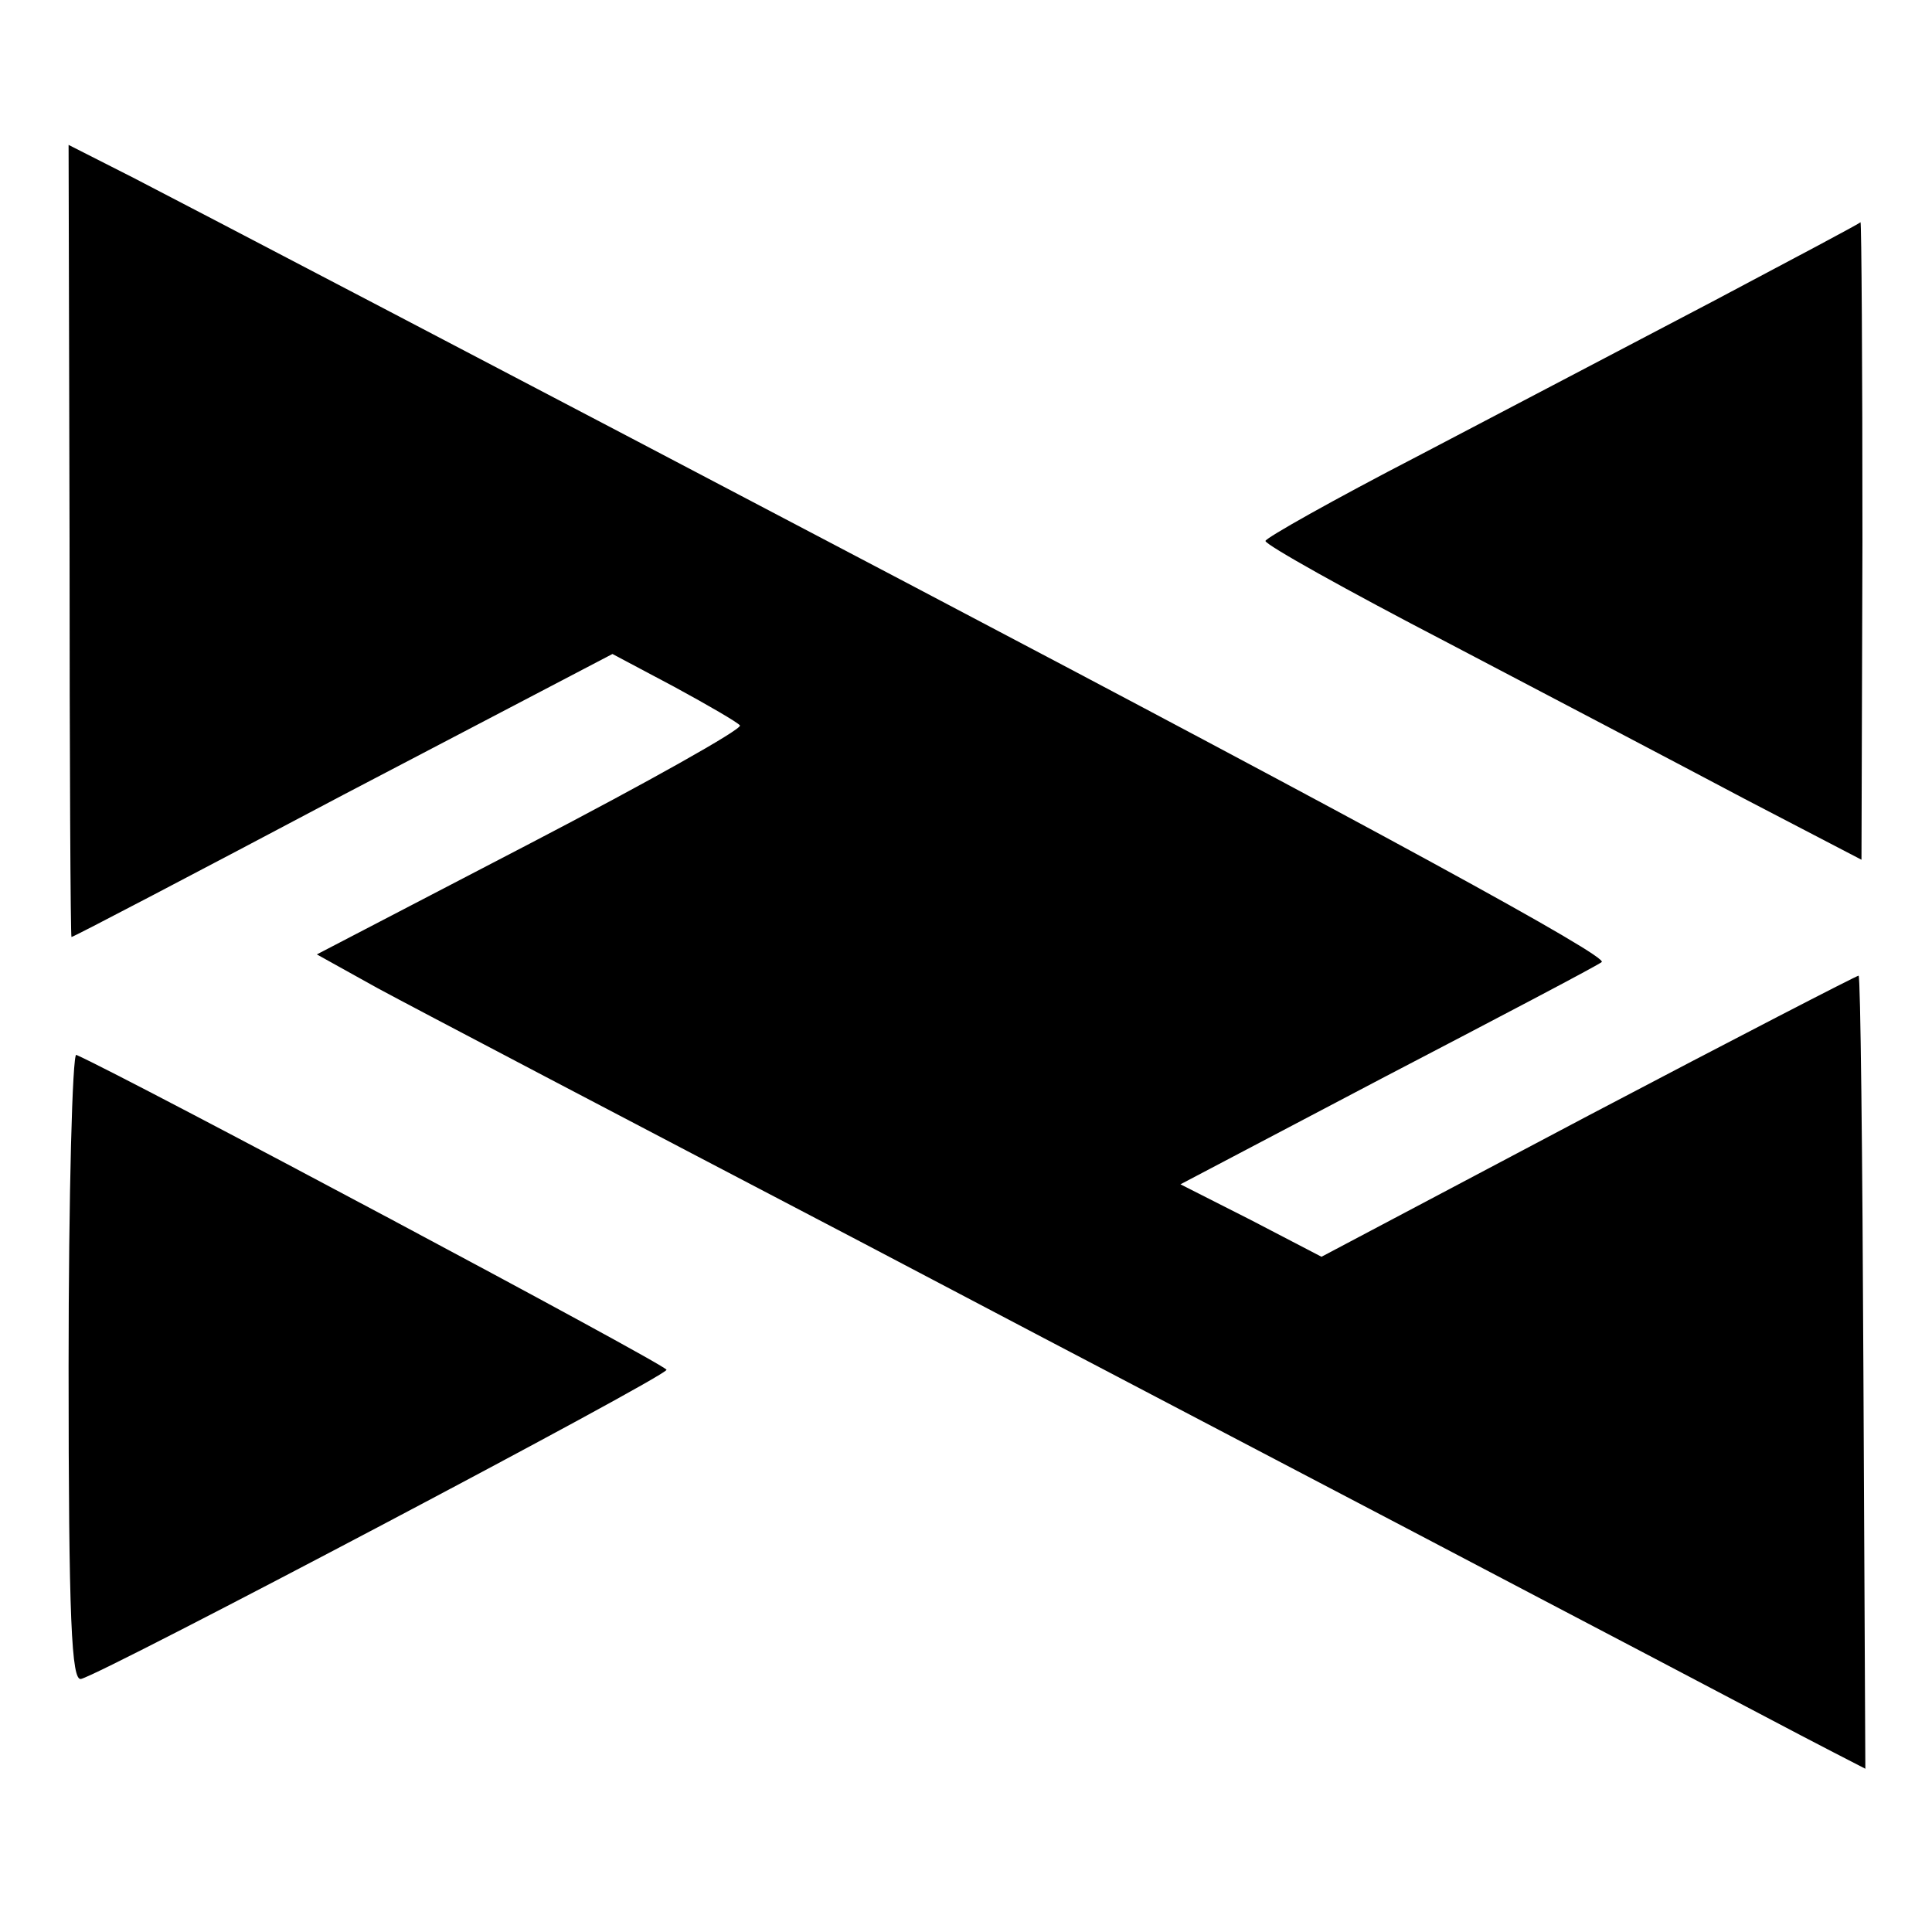 <?xml version="1.0" standalone="no"?>
<!DOCTYPE svg PUBLIC "-//W3C//DTD SVG 20010904//EN"
 "http://www.w3.org/TR/2001/REC-SVG-20010904/DTD/svg10.dtd">
<svg version="1.0" xmlns="http://www.w3.org/2000/svg"
 width="200pt" height="200pt" viewBox="0 0 200 200"
 preserveAspectRatio="xMidYMid meet">
<g transform="translate(0,200) scale(0.1,-0.1)"
fill="#000000" stroke="none">
<path d="M72 1440 c0 -226 1 -410 2 -410 2 0 128 66 281 147 l279 146 64 -34
c35 -19 66 -37 68 -40 2 -4 -96 -59 -217 -122 l-221 -115 63 -35 c35 -19 260
-137 499 -262 239 -126 557 -292 705 -370 149 -78 285 -150 303 -159 l33 -17
-2 411 c-1 225 -3 410 -5 410 -2 0 -128 -65 -280 -145 l-276 -146 -73 38 -73
37 211 111 c117 61 218 114 225 119 9 5 -237 139 -720 393 -403 212 -763 400
-800 419 l-67 34 1 -410z"/>
<path d="M1775 1689 c-82 -43 -221 -116 -307 -161 -87 -45 -158 -85 -158 -88
0 -4 84 -51 188 -105 103 -54 242 -127 308 -162 l121 -63 1 330 c0 181 -1 330
-2 330 0 -1 -68 -37 -151 -81z"/>
<path d="M71 585 c0 -262 3 -326 13 -323 24 6 606 313 606 320 0 5 -559 303
-611 326 -4 2 -8 -144 -8 -323z"/>
</g>
</svg>
